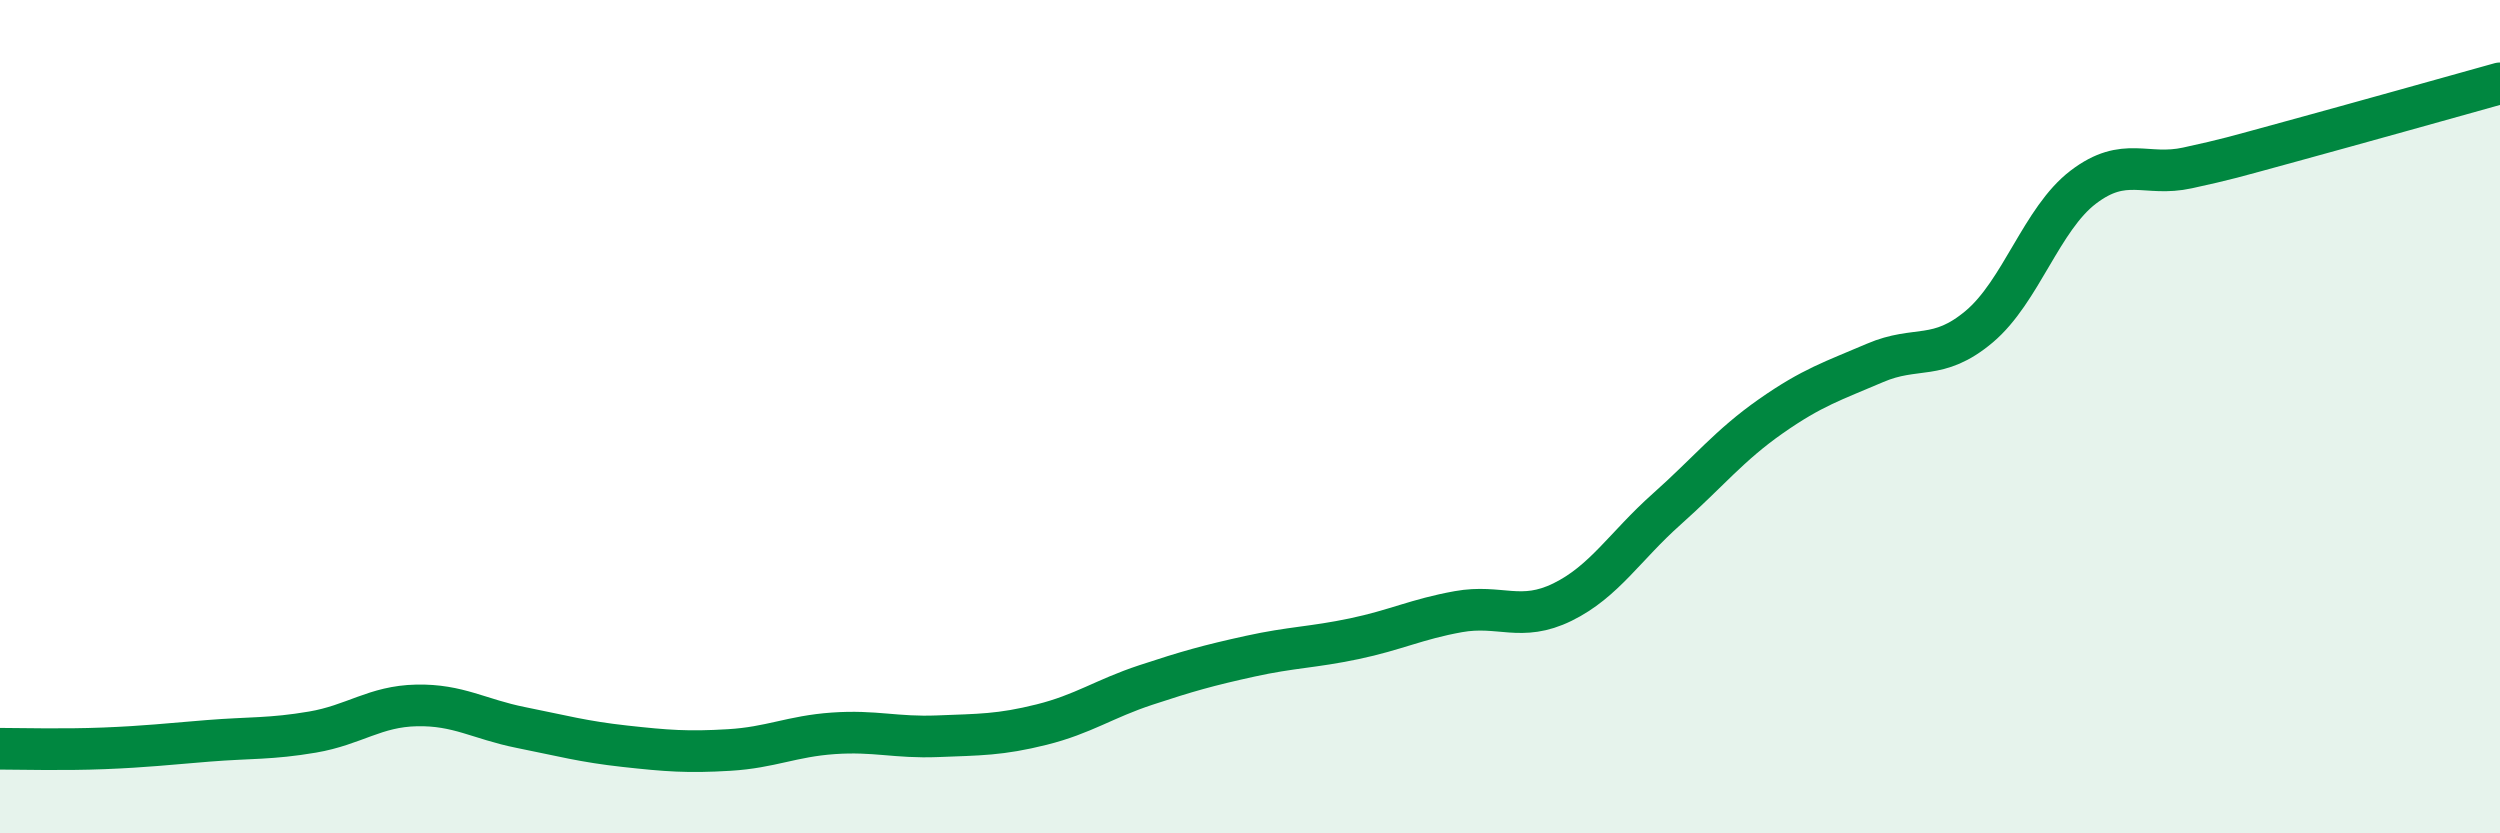 
    <svg width="60" height="20" viewBox="0 0 60 20" xmlns="http://www.w3.org/2000/svg">
      <path
        d="M 0,17.97 C 0.5,17.97 1.5,18 2.5,17.96 C 3.5,17.92 4,17.86 5,17.78 C 6,17.7 6.5,17.74 7.5,17.57 C 8.5,17.4 9,16.95 10,16.93 C 11,16.91 11.5,17.26 12.5,17.46 C 13.5,17.66 14,17.8 15,17.91 C 16,18.02 16.5,18.06 17.5,18 C 18.5,17.94 19,17.67 20,17.6 C 21,17.53 21.5,17.71 22.5,17.67 C 23.5,17.63 24,17.64 25,17.39 C 26,17.14 26.5,16.77 27.5,16.44 C 28.5,16.11 29,15.97 30,15.75 C 31,15.53 31.5,15.54 32.5,15.33 C 33.5,15.12 34,14.86 35,14.68 C 36,14.5 36.5,14.94 37.5,14.45 C 38.5,13.96 39,13.11 40,12.22 C 41,11.33 41.5,10.69 42.5,9.99 C 43.5,9.29 44,9.14 45,8.71 C 46,8.28 46.5,8.68 47.5,7.84 C 48.5,7 49,5.25 50,4.49 C 51,3.73 51.5,4.25 52.5,4.03 C 53.5,3.81 53.5,3.8 55,3.39 C 56.5,2.98 59,2.28 60,2L60 20L0 20Z"
        fill="#008740"
        opacity="0.1"
        stroke-linecap="round"
        stroke-linejoin="round"
      />
      <path
        d="M 0,17.97 C 0.5,17.97 1.5,18 2.5,17.96 C 3.5,17.92 4,17.86 5,17.78 C 6,17.7 6.5,17.74 7.5,17.57 C 8.5,17.4 9,16.95 10,16.93 C 11,16.91 11.5,17.26 12.5,17.46 C 13.5,17.66 14,17.8 15,17.91 C 16,18.02 16.5,18.06 17.5,18 C 18.5,17.94 19,17.67 20,17.6 C 21,17.53 21.5,17.71 22.5,17.67 C 23.5,17.63 24,17.64 25,17.39 C 26,17.14 26.5,16.77 27.5,16.44 C 28.5,16.11 29,15.97 30,15.75 C 31,15.53 31.5,15.54 32.5,15.33 C 33.5,15.12 34,14.86 35,14.68 C 36,14.5 36.5,14.94 37.5,14.45 C 38.5,13.96 39,13.11 40,12.22 C 41,11.33 41.5,10.69 42.5,9.99 C 43.5,9.29 44,9.14 45,8.71 C 46,8.28 46.5,8.68 47.5,7.84 C 48.5,7 49,5.25 50,4.49 C 51,3.73 51.5,4.25 52.5,4.03 C 53.5,3.81 53.5,3.8 55,3.39 C 56.5,2.98 59,2.28 60,2"
        stroke="#008740"
        stroke-width="1"
        fill="none"
        stroke-linecap="round"
        stroke-linejoin="round"
      />
    </svg>
  